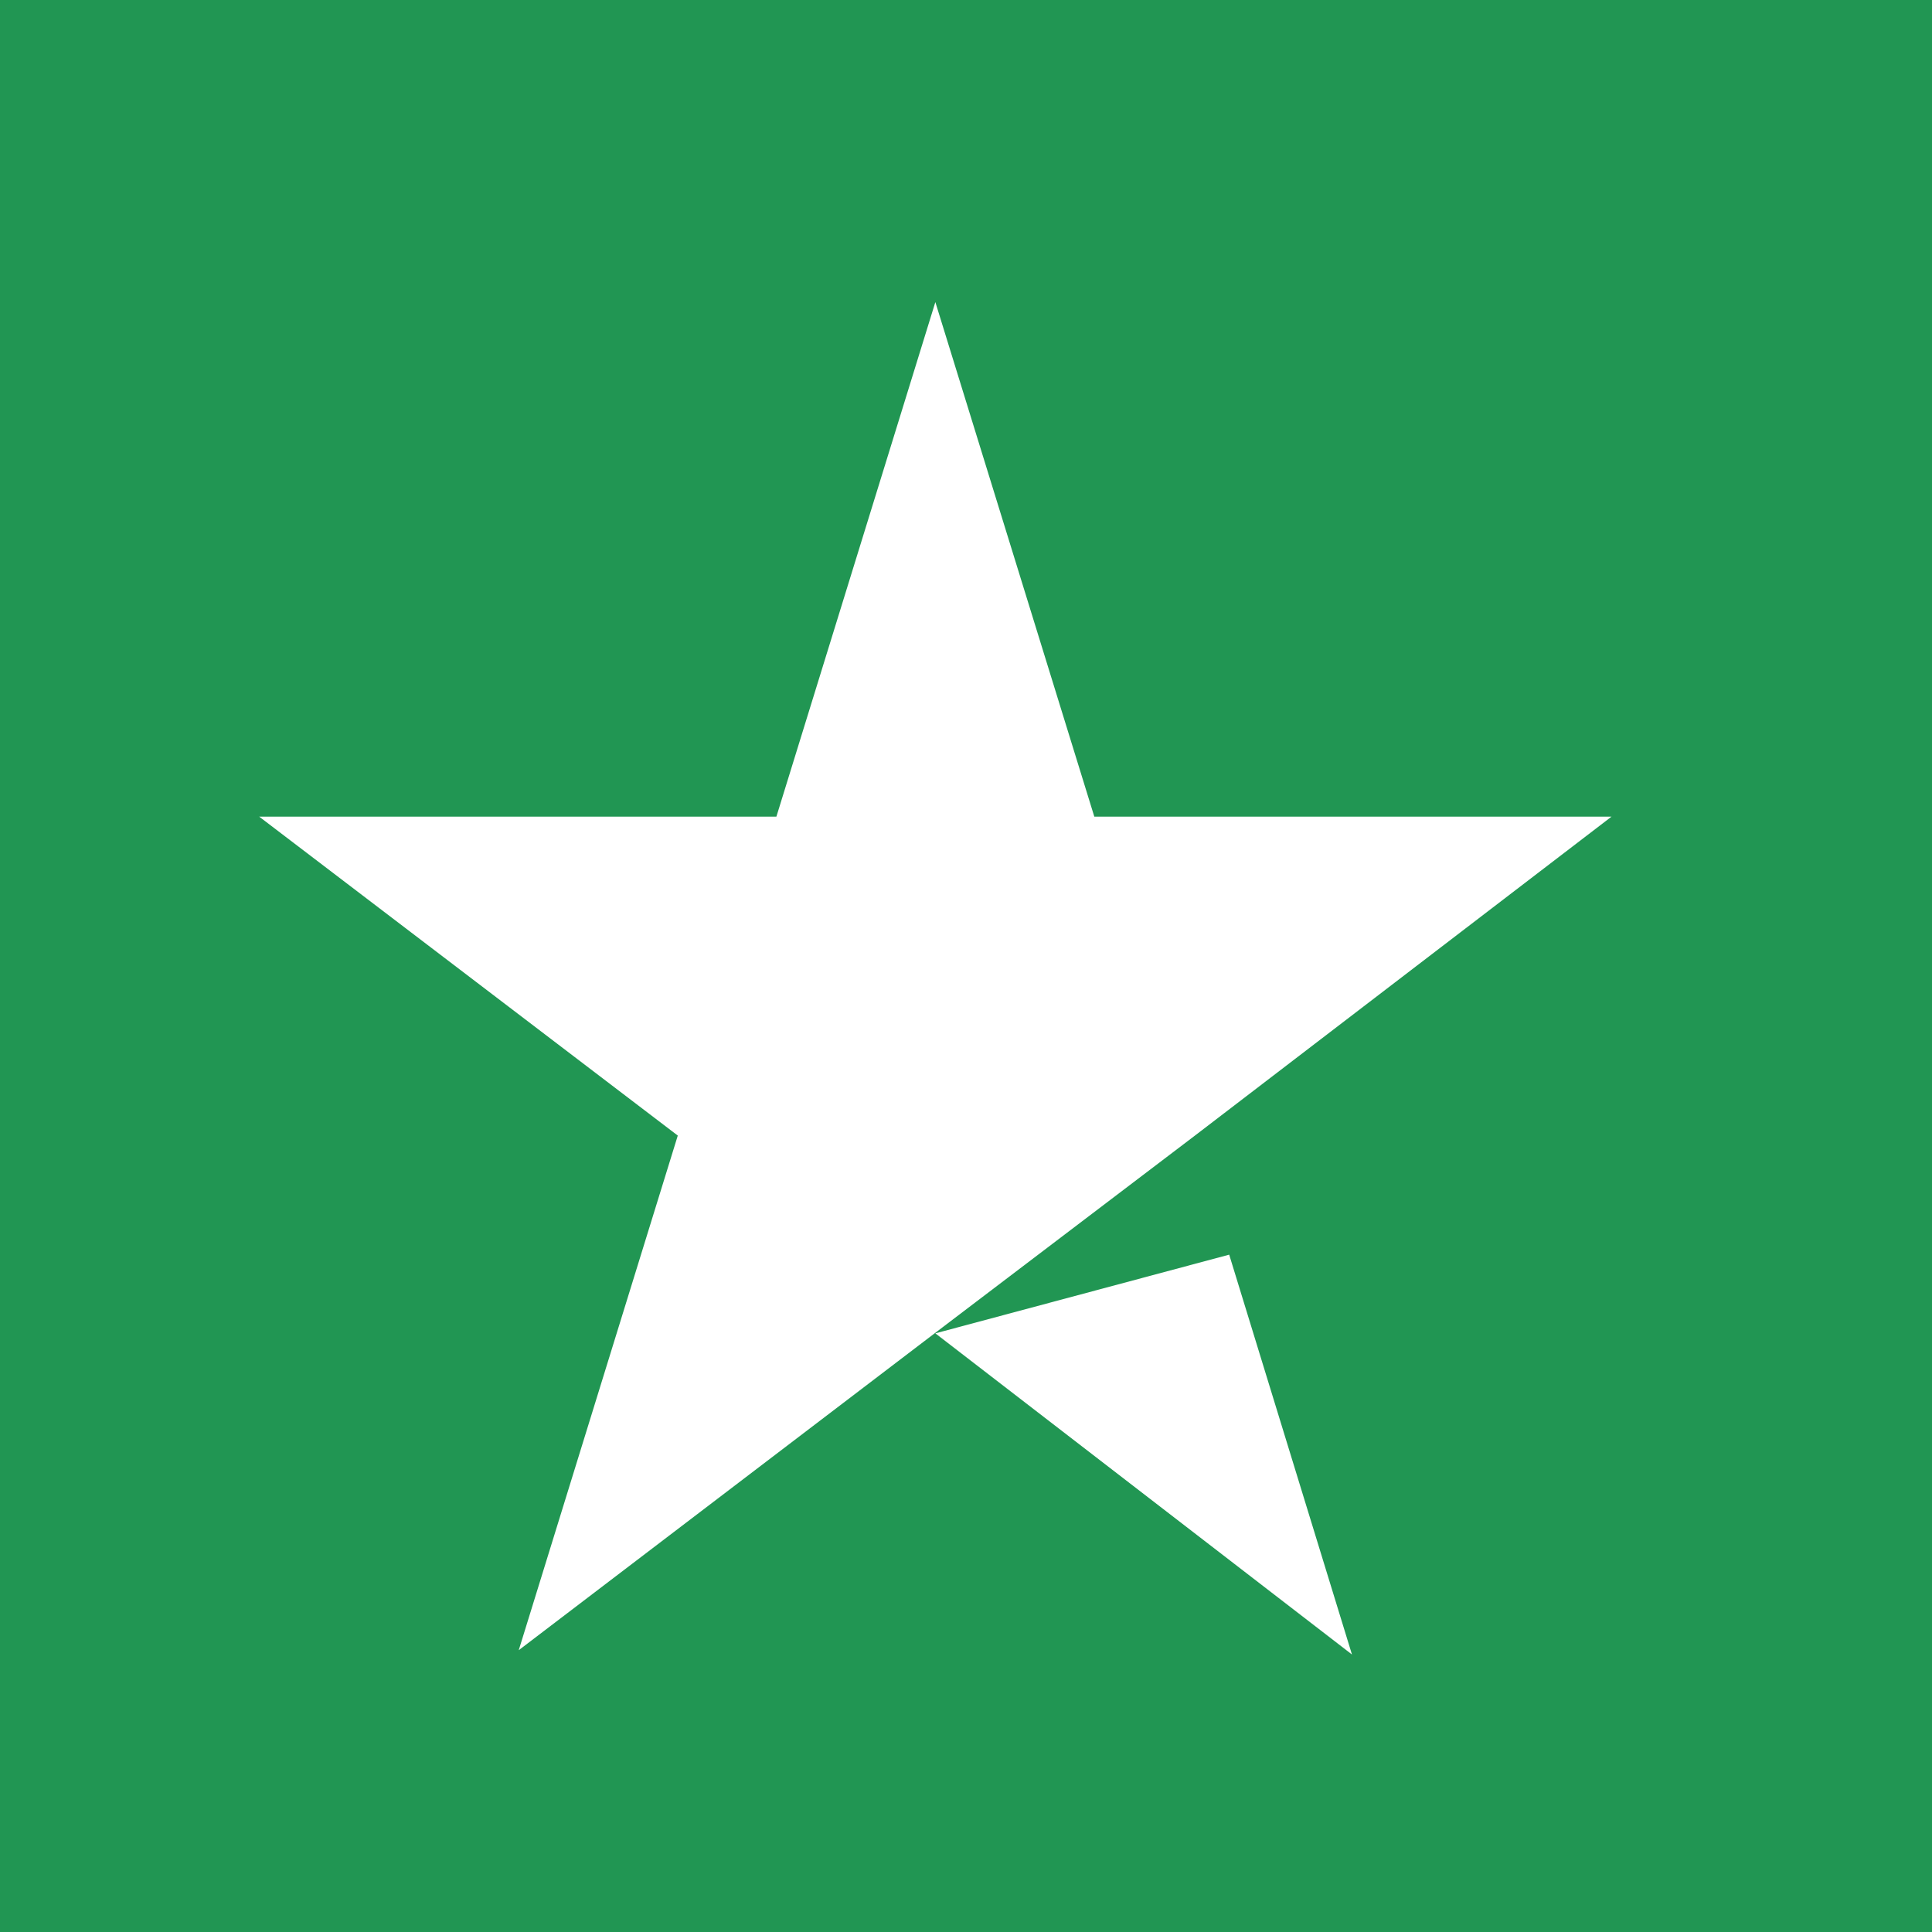 <svg width="22" height="22" viewBox="0 0 22 22" fill="none" xmlns="http://www.w3.org/2000/svg">
<rect x="0" y="0" width="22" height="22" fill="#333333" stroke="none"/>
<g clip-path="url(#clip0_1_5)">
<path d="M22 0H0V22H22V0Z" fill="#219653"/>
<path d="M10.651 15.183L13.997 14.287L15.395 18.84L10.651 15.183ZM18.351 9.299H12.461L10.651 3.44L8.841 9.299H2.951L7.718 12.931L5.907 18.791L10.674 15.159L13.607 12.931L18.351 9.299Z" fill="white"/>
</g>
<defs>
<clipPath id="clip0_1_5">
<rect width="22" height="22" fill="white"/>
</clipPath>
</defs>
</svg>
